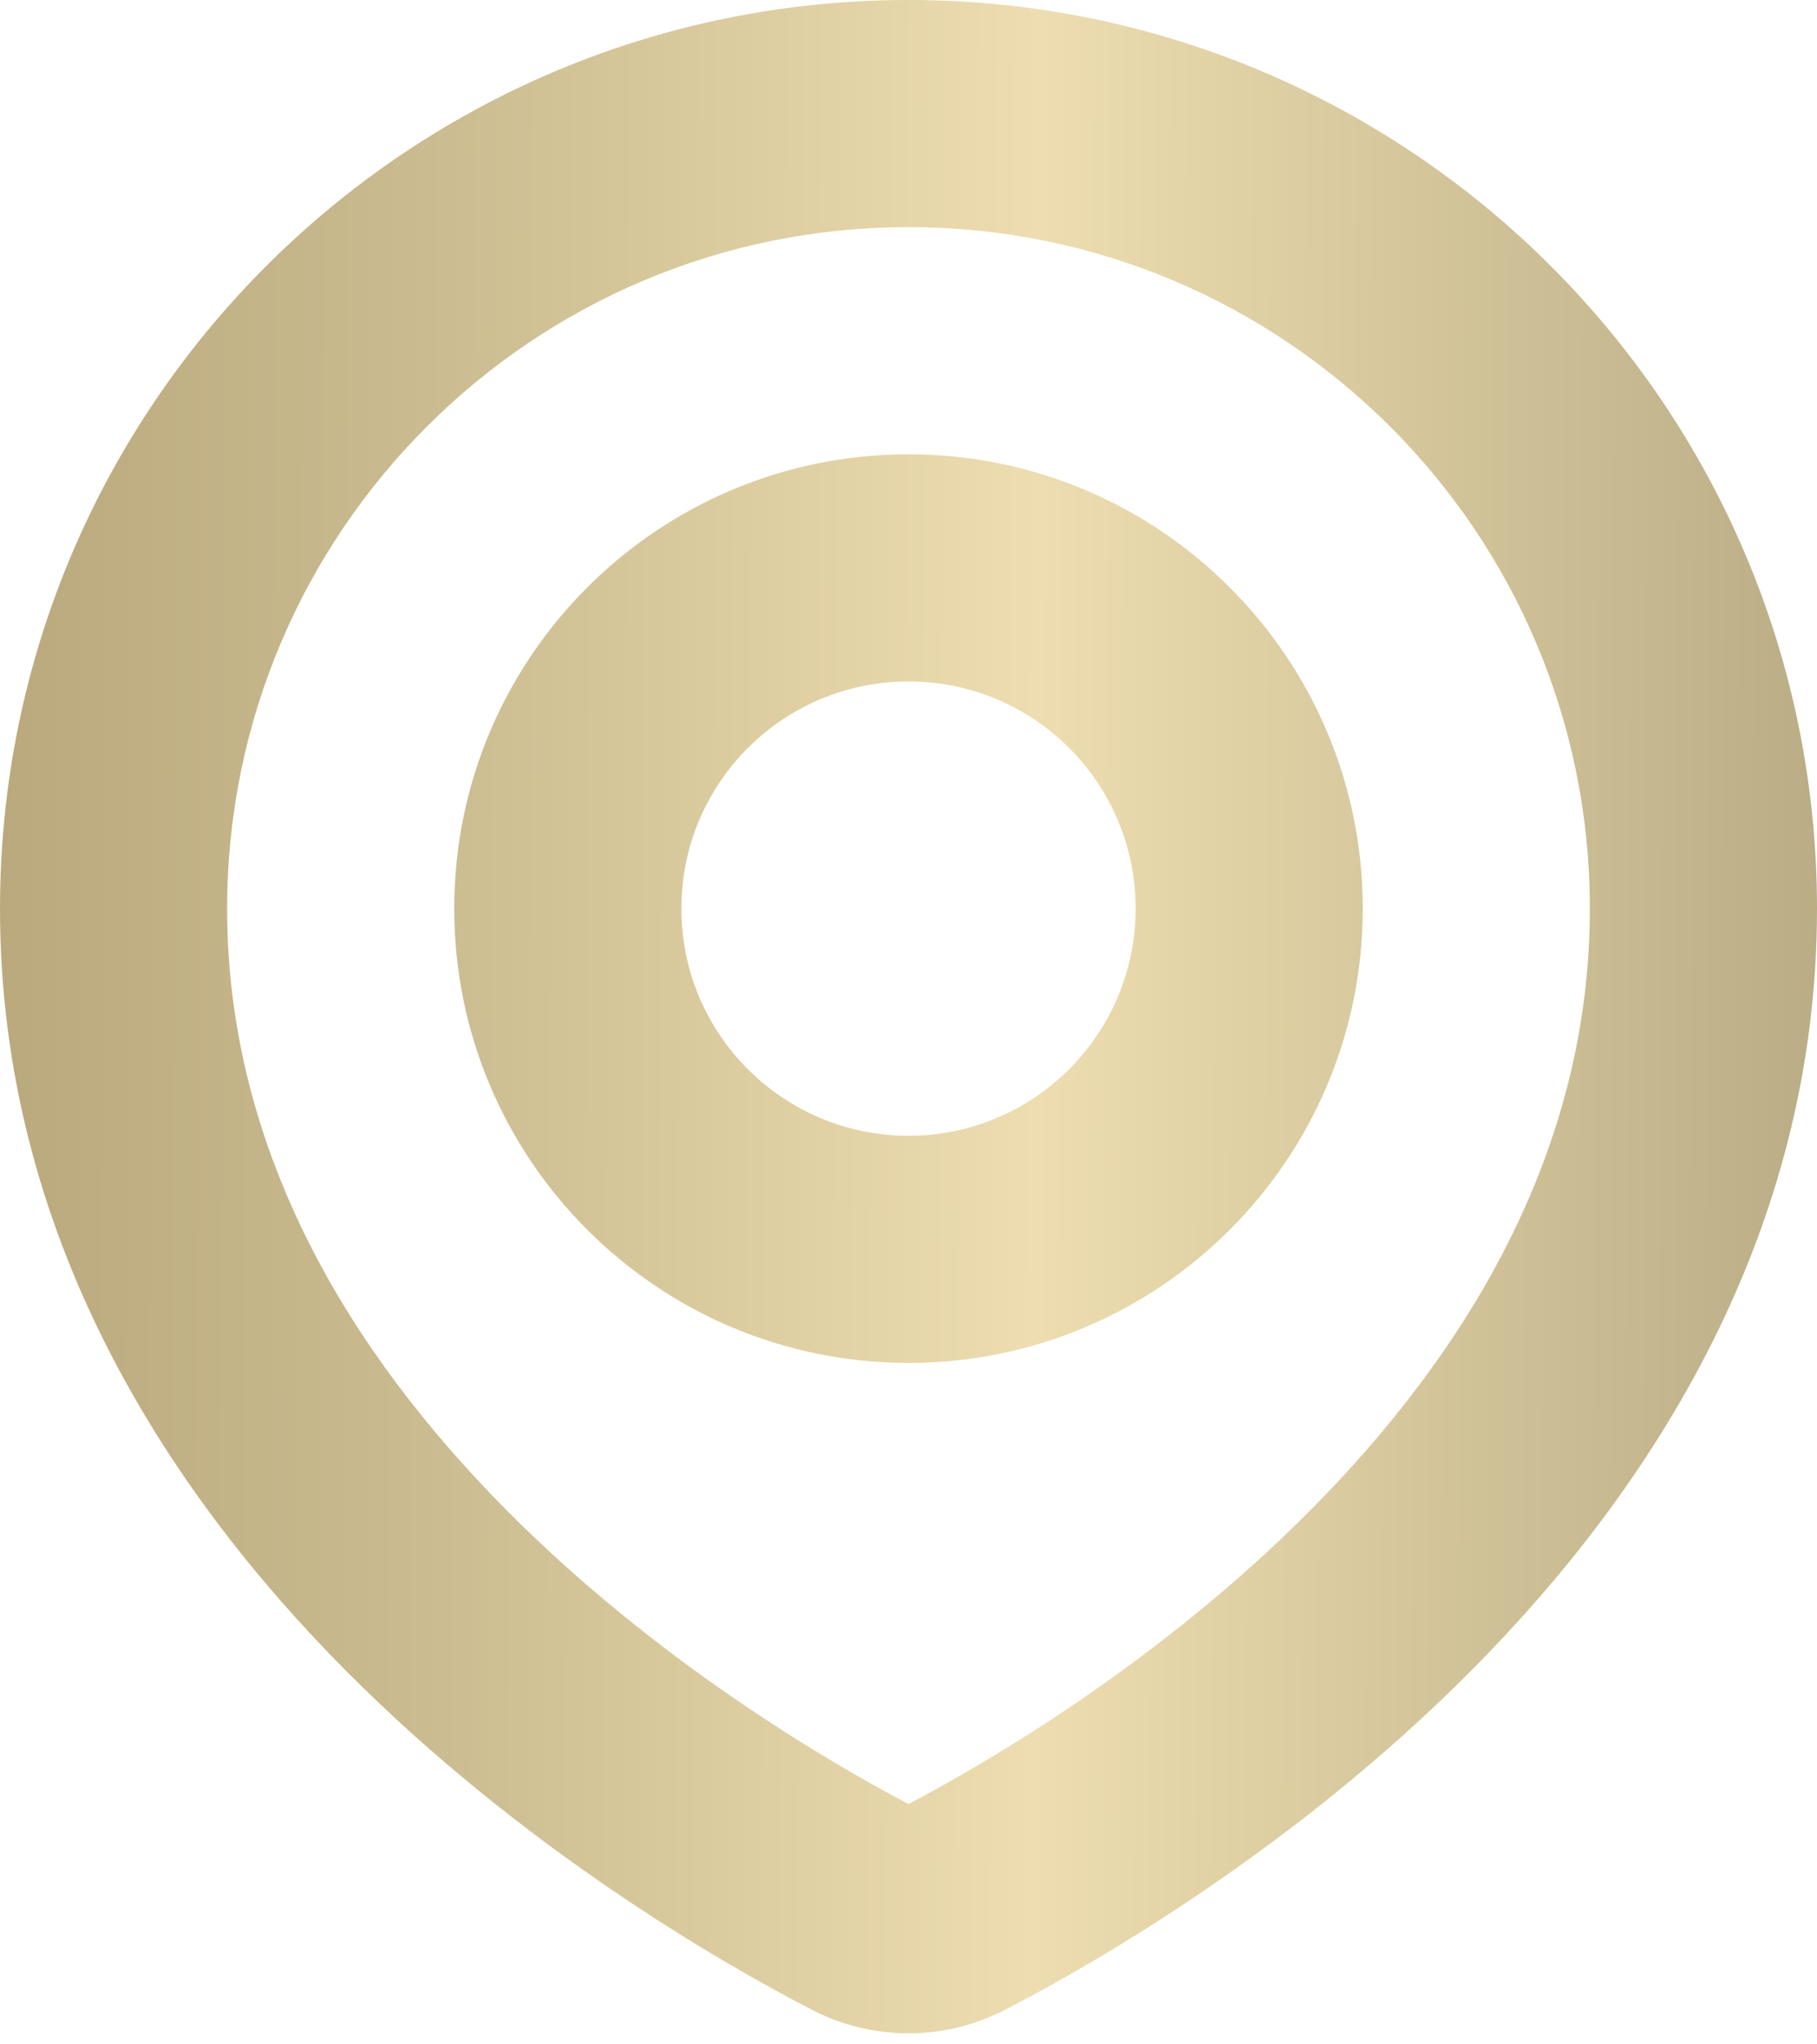 <svg width="16" height="18" viewBox="0 0 16 18" fill="none" xmlns="http://www.w3.org/2000/svg">
<path fill-rule="evenodd" clip-rule="evenodd" d="M8 2C4.686 2 2 4.686 2 8C2 10.146 3.092 11.916 4.455 13.291C5.778 14.625 7.277 15.503 8 15.884C8.723 15.503 10.222 14.625 11.545 13.291C12.908 11.916 14 10.146 14 8C14 4.686 11.314 2 8 2ZM0 8C0 3.582 3.582 0 8 0C12.418 0 16 3.582 16 8C16 10.871 14.533 13.118 12.965 14.699C11.397 16.28 9.645 17.284 8.858 17.692C8.317 17.973 7.683 17.973 7.142 17.692C6.355 17.284 4.603 16.28 3.035 14.699C1.467 13.118 0 10.871 0 8ZM8 6C6.895 6 6 6.895 6 8C6 9.105 6.895 10 8 10C9.105 10 10 9.105 10 8C10 6.895 9.105 6 8 6ZM4 8C4 5.791 5.791 4 8 4C10.209 4 12 5.791 12 8C12 10.209 10.209 12 8 12C5.791 12 4 10.209 4 8Z" fill="url(#paint0_linear_52_83)"/>
<defs>
<linearGradient id="paint0_linear_52_83" x1="-1.045" y1="0" x2="17.502" y2="0.067" gradientUnits="userSpaceOnUse">
<stop stop-color="#9C8558"/>
<stop offset="0.011" stop-color="#B7A579"/>
<stop offset="0.26" stop-color="#CABB90"/>
<stop offset="0.55" stop-color="#EDDDB0"/>
<stop offset="0.996" stop-color="#B0A37D"/>
<stop offset="1" stop-color="#8B7A53"/>
</linearGradient>
</defs>
</svg>
